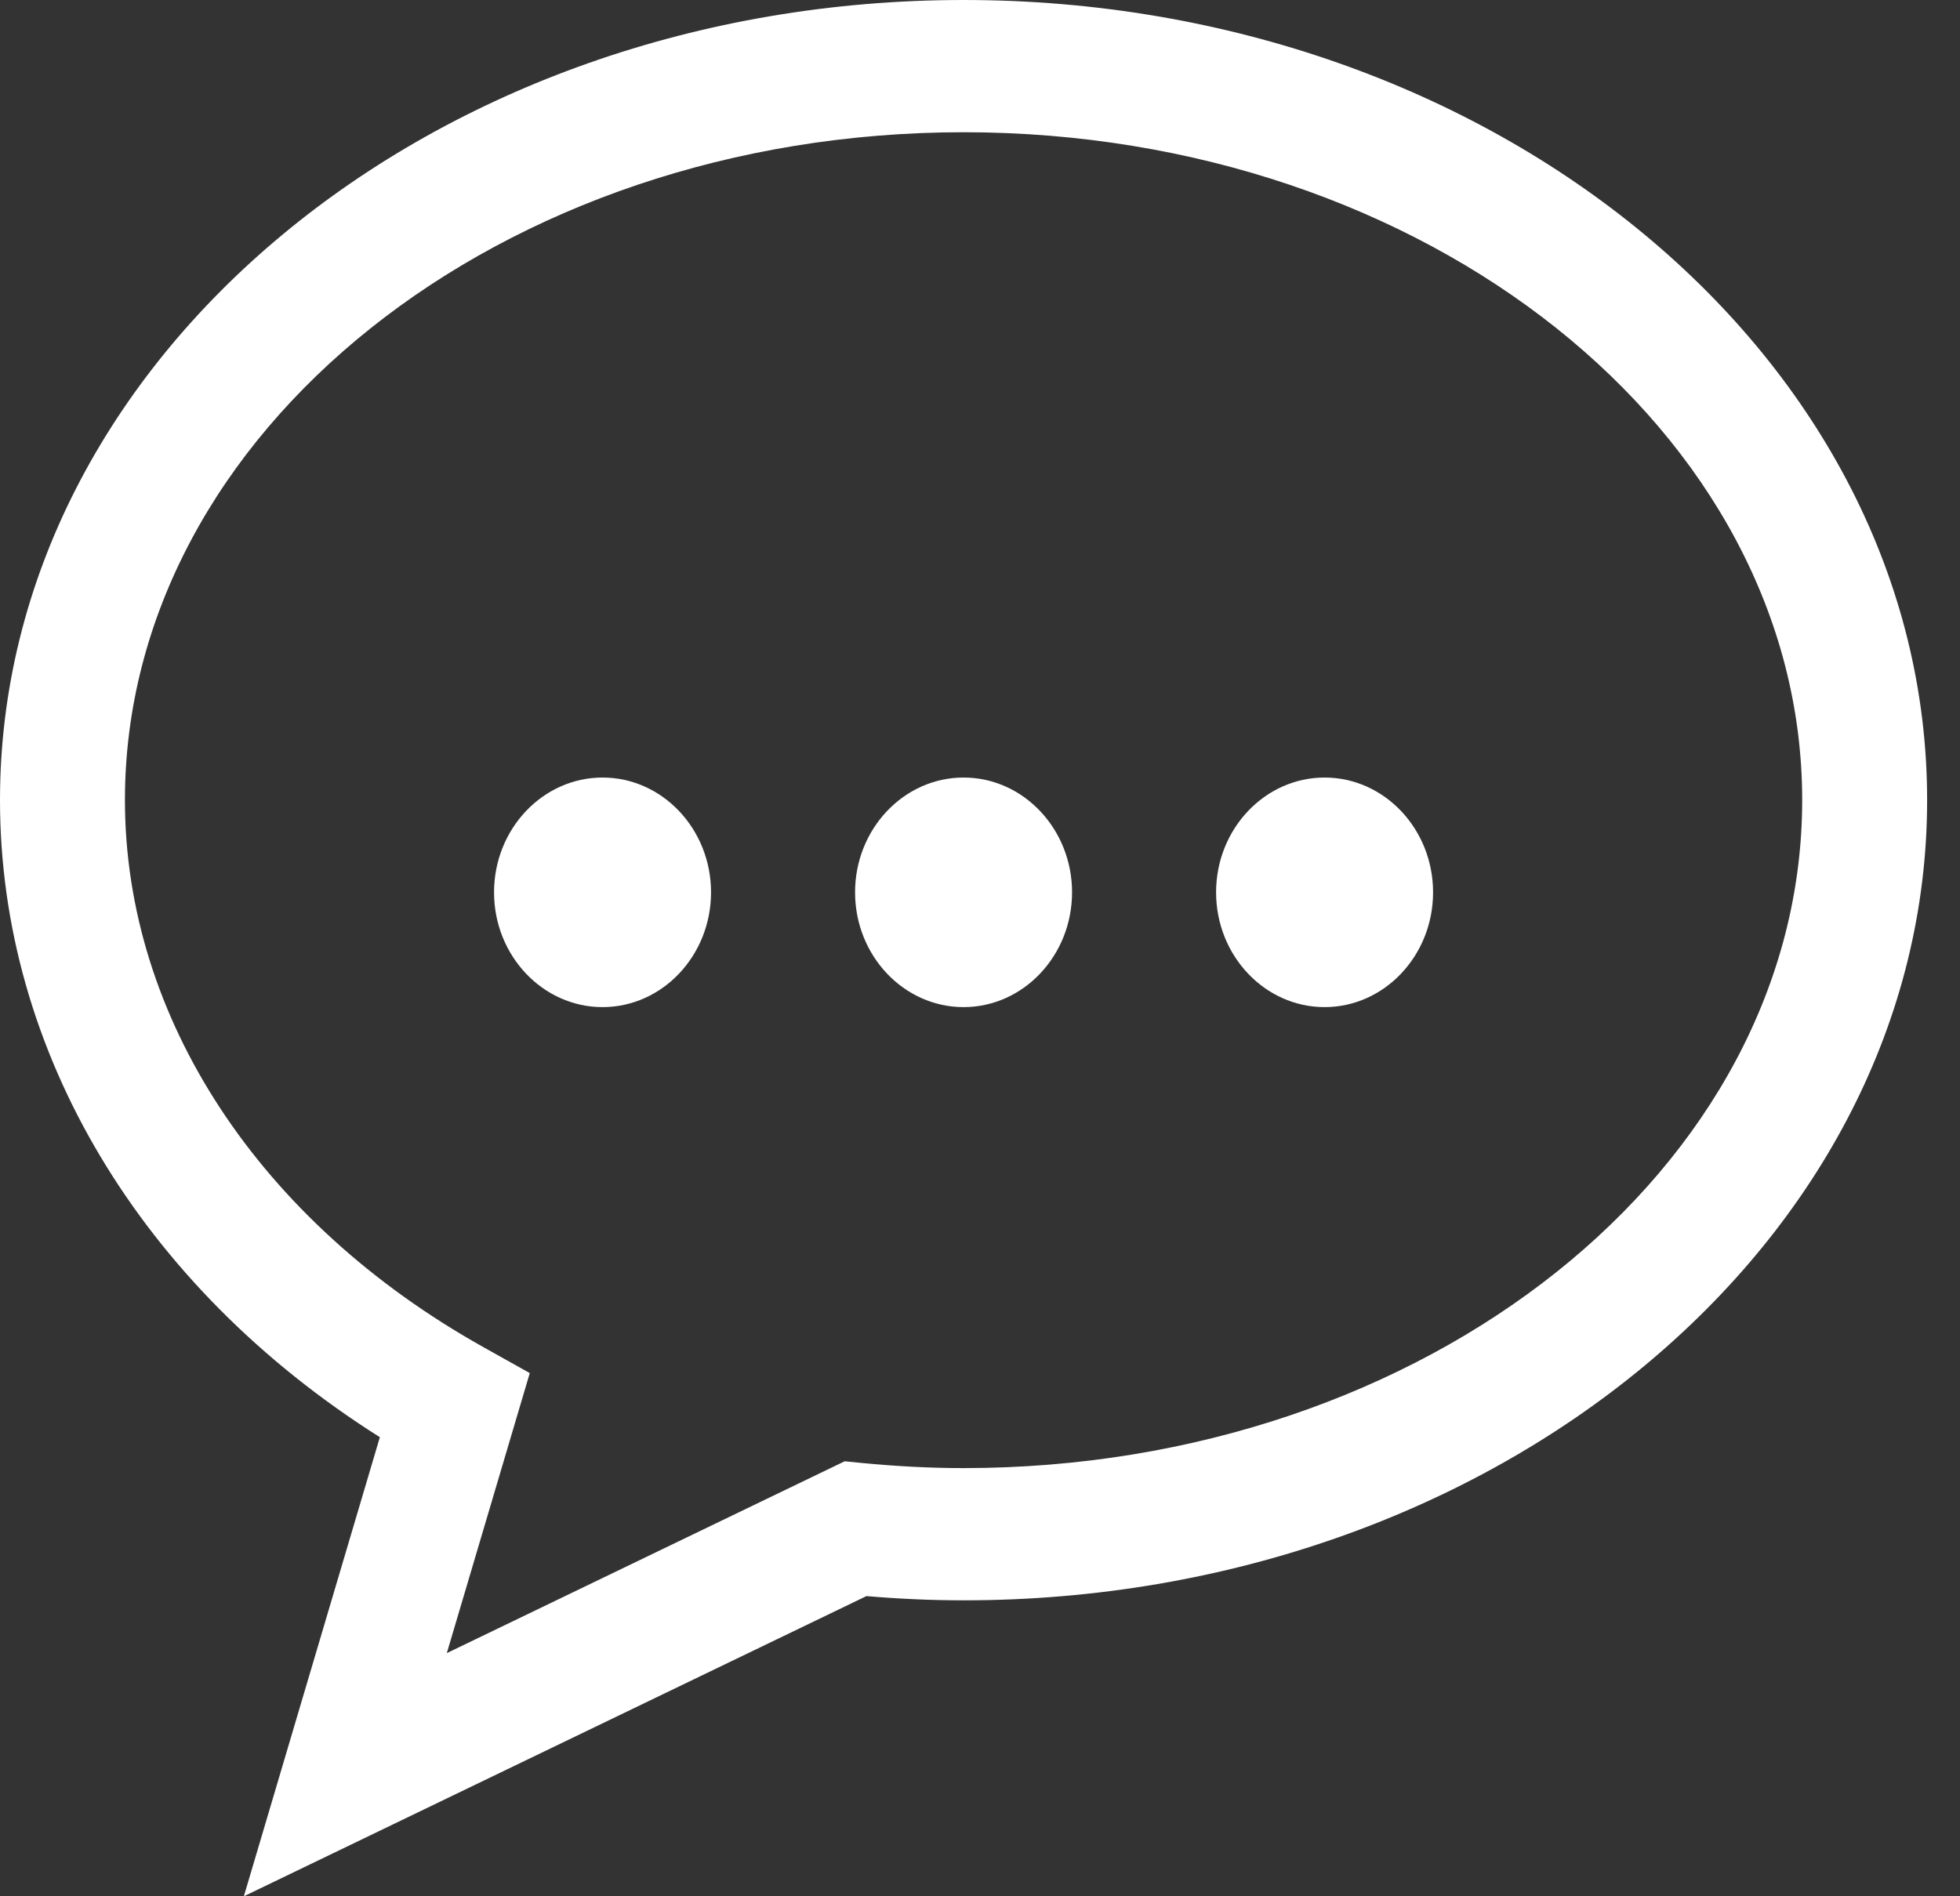 <svg width="31" height="30" viewBox="0 0 31 30" fill="none" xmlns="http://www.w3.org/2000/svg">
<rect x="0" y="0" width="31" height="30" fill="#333333" stroke="none"/>
<path d="M3.857 30L6.008 22.737C2.23 20.351 0 16.636 0 12.658C0 5.678 6.837 0 15.241 0C23.644 0 30.48 5.678 30.48 12.658C30.48 19.639 23.644 25.318 15.241 25.318C14.74 25.318 14.235 25.296 13.704 25.251L3.857 30ZM15.241 2.092C7.927 2.092 1.976 6.832 1.976 12.658C1.976 16.093 4.098 19.33 7.652 21.316L8.379 21.723L7.067 26.153L13.36 23.118L13.621 23.144C14.189 23.199 14.718 23.226 15.241 23.226C22.554 23.226 28.504 18.485 28.504 12.658C28.504 6.832 22.554 2.092 15.241 2.092Z" fill="white"/>
<path d="M15.24 15.933C14.294 15.933 13.524 15.118 13.524 14.117C13.524 13.116 14.294 12.301 15.24 12.301C16.186 12.301 16.956 13.116 16.956 14.117C16.956 15.118 16.186 15.933 15.24 15.933Z" fill="white"/>
<path d="M9.53 15.933C8.584 15.933 7.814 15.118 7.814 14.117C7.814 13.116 8.584 12.301 9.53 12.301C10.476 12.301 11.246 13.116 11.246 14.117C11.246 15.118 10.476 15.933 9.53 15.933Z" fill="white"/>
<path d="M20.95 15.933C20.004 15.933 19.234 15.118 19.234 14.117C19.234 13.116 20.004 12.301 20.95 12.301C21.896 12.301 22.666 13.116 22.666 14.117C22.666 15.118 21.896 15.933 20.95 15.933Z" fill="white"/>
</svg>
